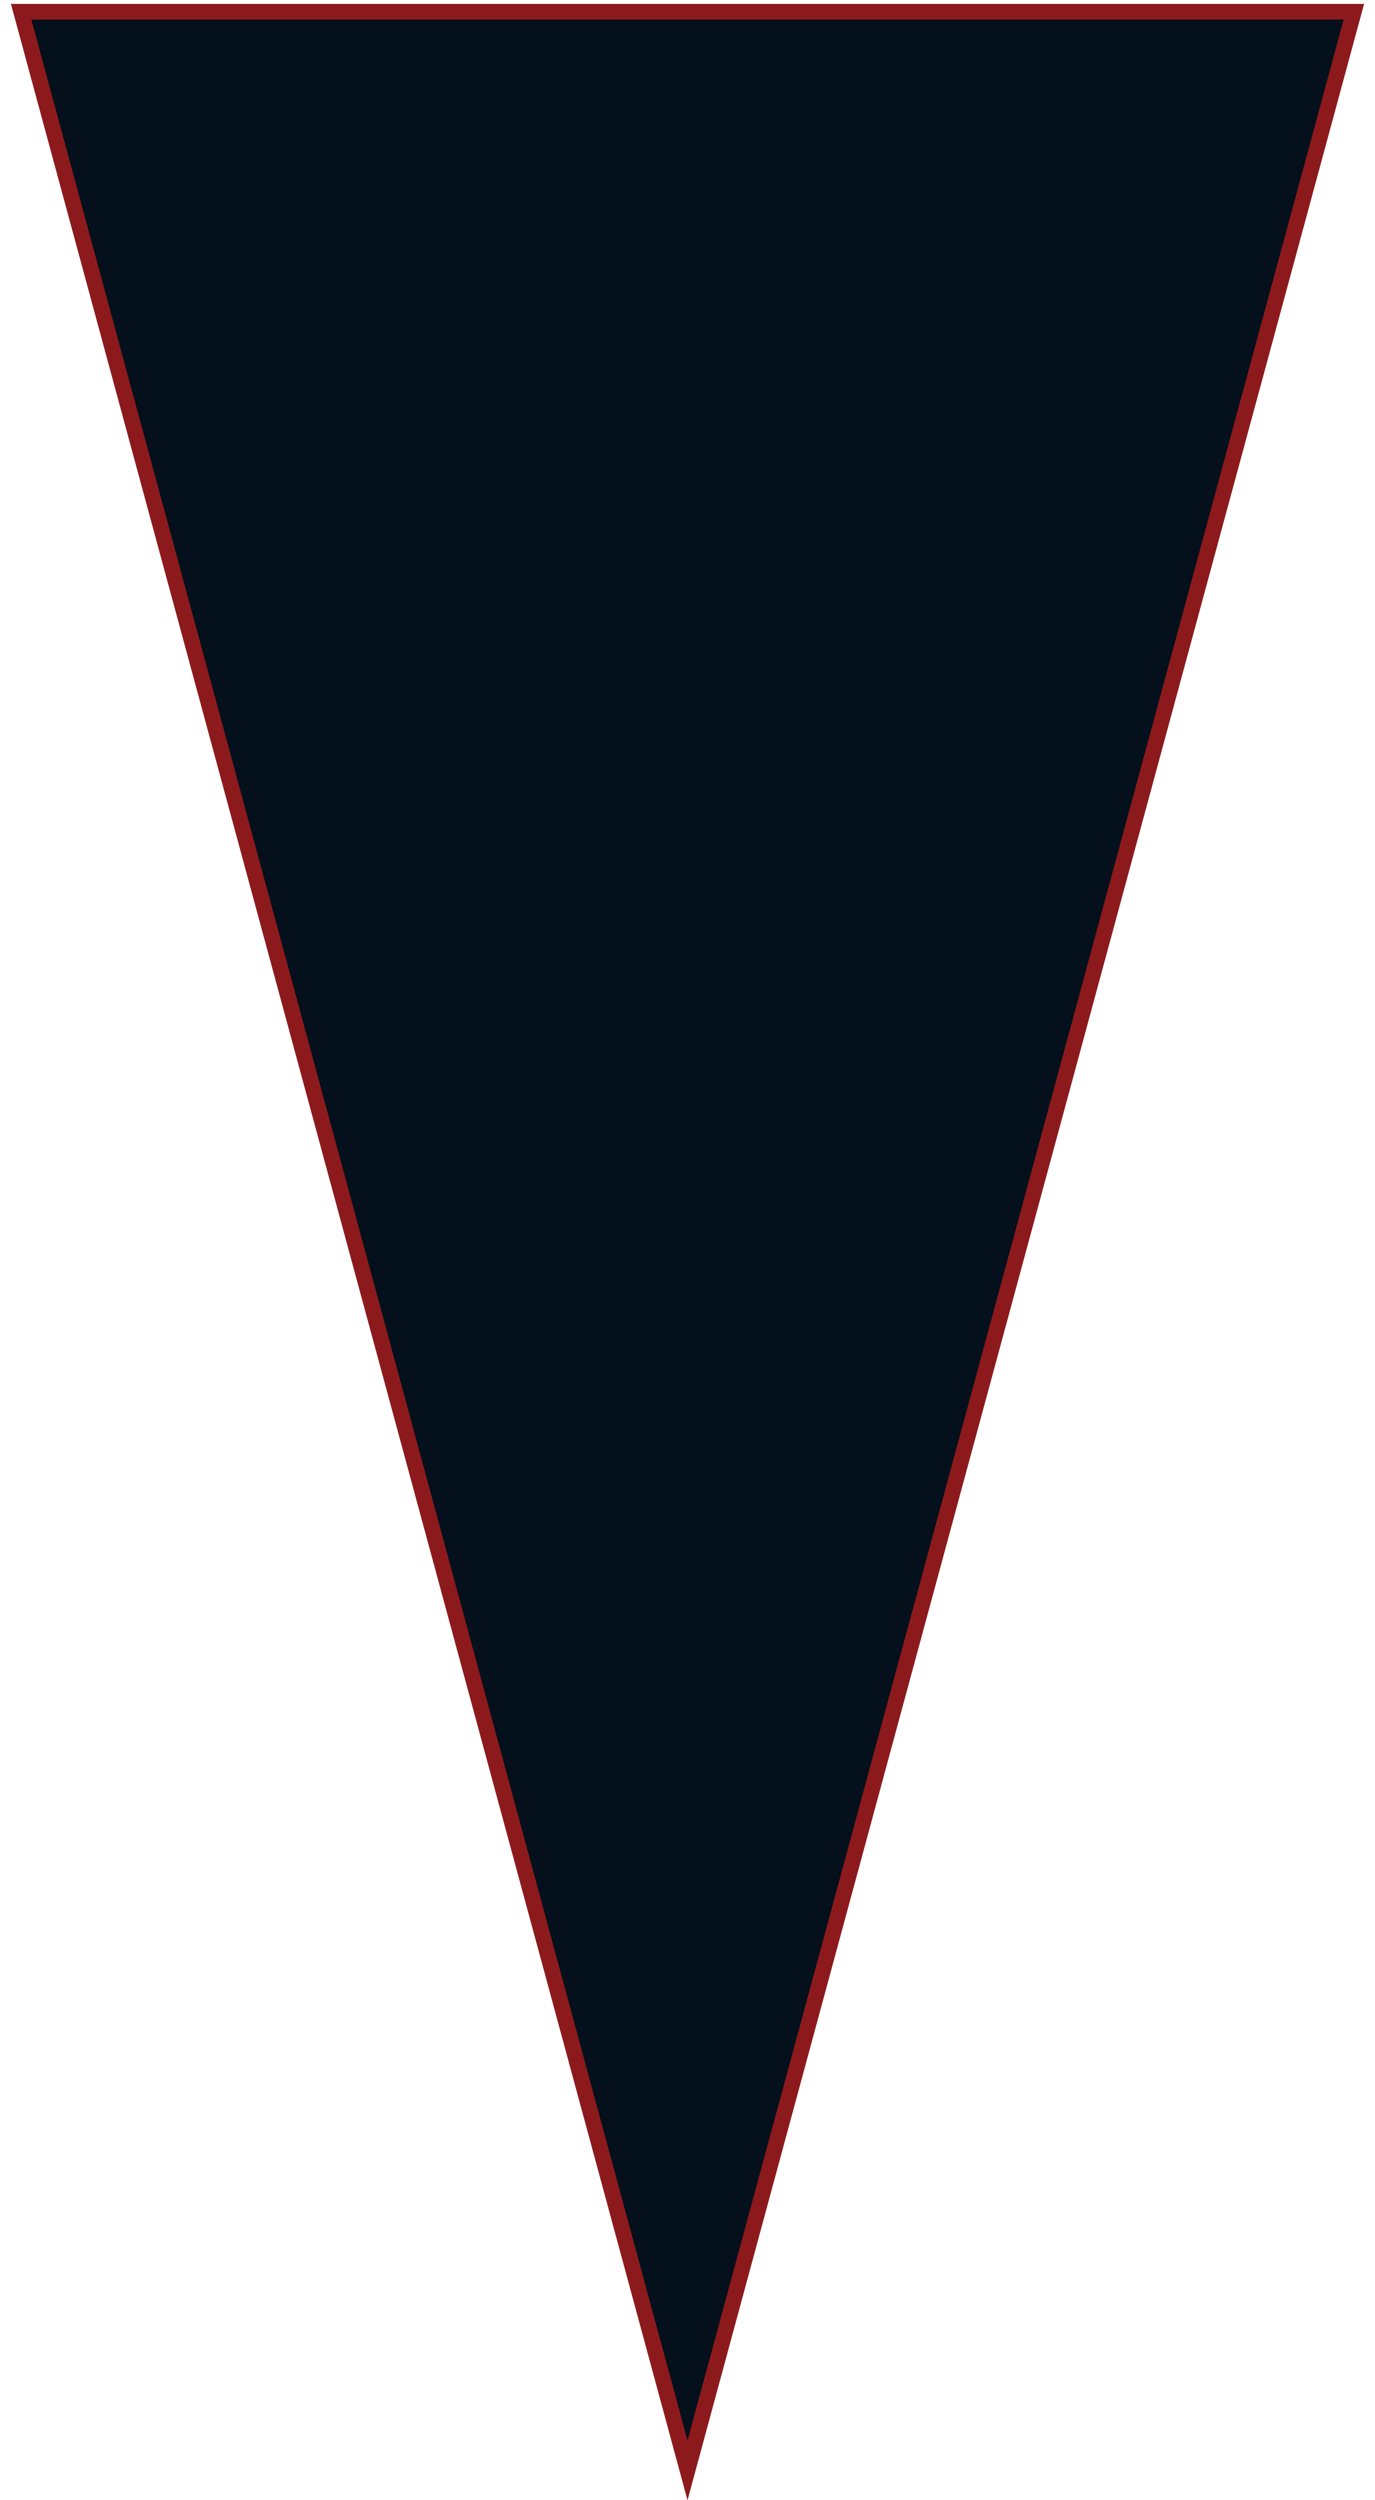 <?xml version="1.0" encoding="UTF-8"?> <svg xmlns="http://www.w3.org/2000/svg" width="88" height="160" viewBox="0 0 88 160" fill="none"><path d="M1.353 0.75H86.648L44.001 158.089L1.353 0.75Z" fill="#04101B" stroke="#8C1A1C"></path></svg> 